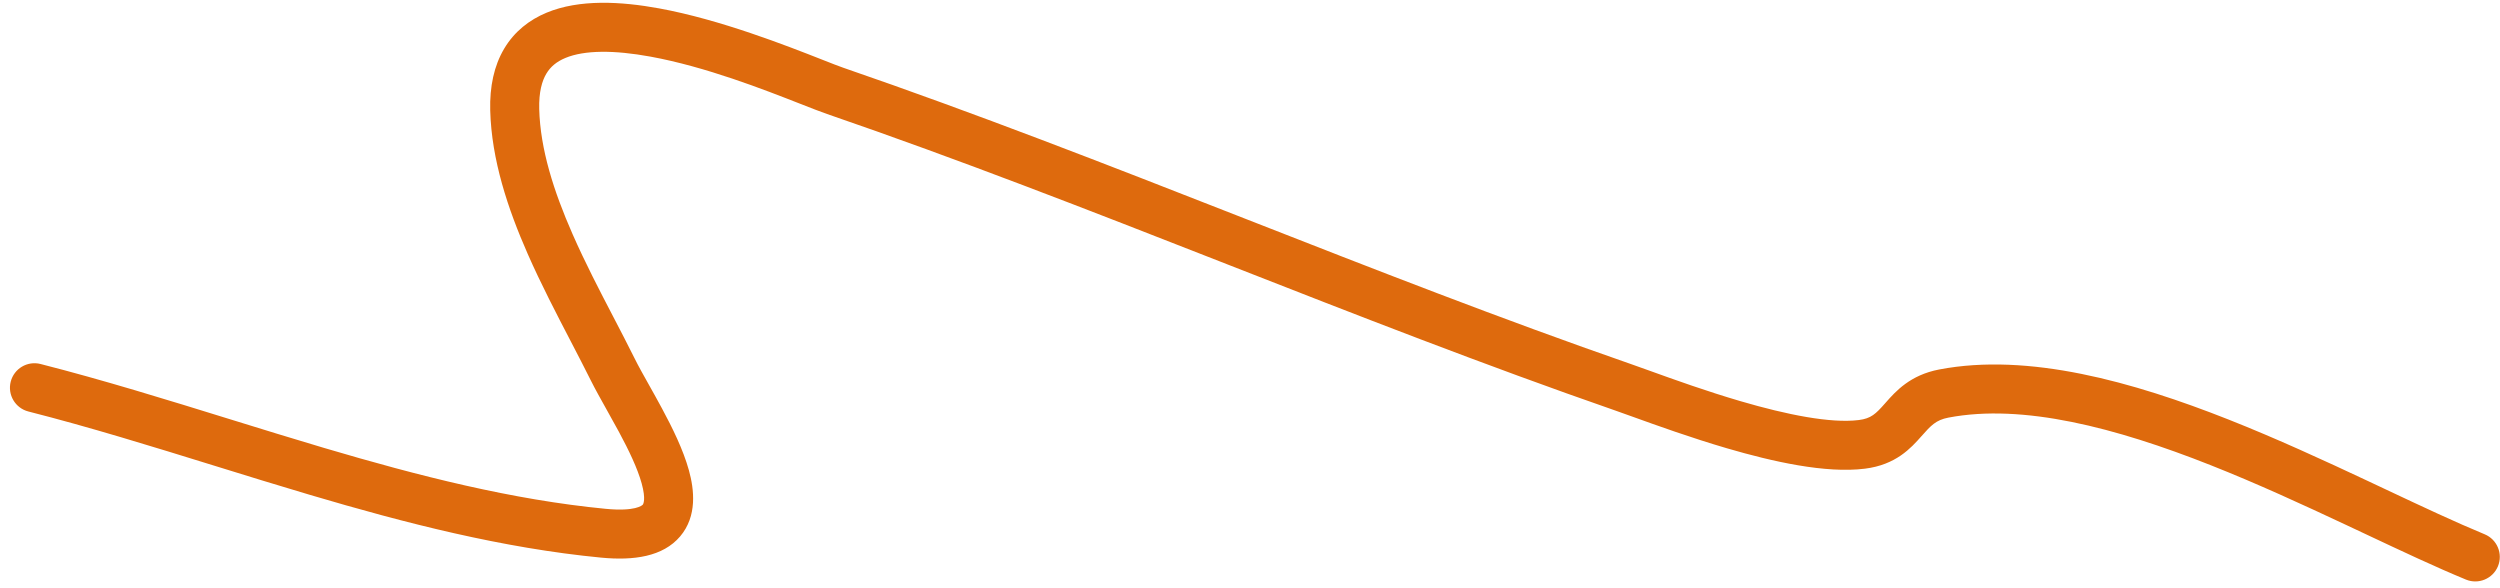 <?xml version="1.0" encoding="UTF-8"?> <svg xmlns="http://www.w3.org/2000/svg" width="204" height="48" viewBox="0 0 204 48" fill="none"> <path fill-rule="evenodd" clip-rule="evenodd" d="M203.833 46.207C203.412 47.228 202.243 47.715 201.221 47.294C198.775 46.286 195.974 44.967 193.009 43.571C192.515 43.339 192.018 43.105 191.516 42.869C187.972 41.205 184.201 39.467 180.376 37.953C172.634 34.89 165.06 32.917 158.992 34.077C157.97 34.273 157.568 34.716 156.788 35.597C155.924 36.571 154.703 37.928 152.18 38.244C148.97 38.647 144.632 37.668 140.915 36.579C137.987 35.721 135.172 34.707 133.247 34.013C132.677 33.807 132.185 33.63 131.791 33.493C121.136 29.791 110.637 25.679 100.182 21.584L99.572 21.345C88.902 17.166 78.273 13.012 67.49 9.303C66.961 9.121 66.222 8.831 65.326 8.48C62.335 7.307 57.591 5.446 53.066 4.618C50.111 4.078 47.698 4.08 46.138 4.728C45.417 5.027 44.916 5.448 44.579 6.016C44.231 6.603 43.964 7.504 44.001 8.903C44.085 12.168 45.182 15.608 46.724 19.112C47.752 21.447 48.909 23.671 50.044 25.852C50.635 26.987 51.219 28.11 51.776 29.231C52.099 29.882 52.497 30.591 52.95 31.397C53.281 31.987 53.641 32.629 54.023 33.339C54.864 34.9 55.748 36.691 56.213 38.371C56.648 39.941 56.91 42.115 55.495 43.776C54.092 45.421 51.721 45.76 49.048 45.502C41.028 44.73 33.081 42.688 25.301 40.384C22.661 39.603 20.053 38.795 17.466 37.994C12.363 36.414 7.343 34.859 2.318 33.578C1.248 33.305 0.601 32.216 0.874 31.146C1.147 30.076 2.236 29.429 3.307 29.702C8.425 31.007 13.619 32.615 18.783 34.214C21.346 35.007 23.901 35.798 26.437 36.549C34.151 38.833 41.802 40.786 49.431 41.521C51.85 41.754 52.402 41.237 52.45 41.181C52.486 41.139 52.725 40.764 52.358 39.438C52.021 38.221 51.326 36.767 50.501 35.234C50.203 34.68 49.873 34.091 49.547 33.509C49.042 32.606 48.546 31.72 48.194 31.011C47.703 30.024 47.155 28.969 46.583 27.868C45.411 25.615 44.139 23.169 43.063 20.724C41.441 17.039 40.107 13.038 40.002 9.007C39.952 7.066 40.311 5.37 41.139 3.974C41.979 2.56 43.206 1.614 44.604 1.034C47.282 -0.078 50.667 0.113 53.786 0.684C58.775 1.596 64.224 3.741 67.12 4.88C67.861 5.172 68.435 5.398 68.791 5.52C79.666 9.262 90.371 13.446 101.031 17.621L101.61 17.848C112.087 21.951 122.523 26.039 133.103 29.714C133.551 29.87 134.085 30.062 134.689 30.28C136.614 30.974 139.245 31.922 142.04 32.74C145.789 33.839 149.392 34.563 151.682 34.275C152.683 34.15 153.065 33.766 153.794 32.944C153.82 32.915 153.846 32.886 153.872 32.856C154.681 31.94 155.863 30.603 158.241 30.149C165.523 28.756 174.04 31.145 181.848 34.234C185.797 35.797 189.666 37.581 193.216 39.248C193.727 39.488 194.231 39.725 194.727 39.959C197.702 41.359 200.398 42.628 202.745 43.596C203.766 44.016 204.253 45.185 203.833 46.207Z" fill="#DE6A0D"></path> </svg> 